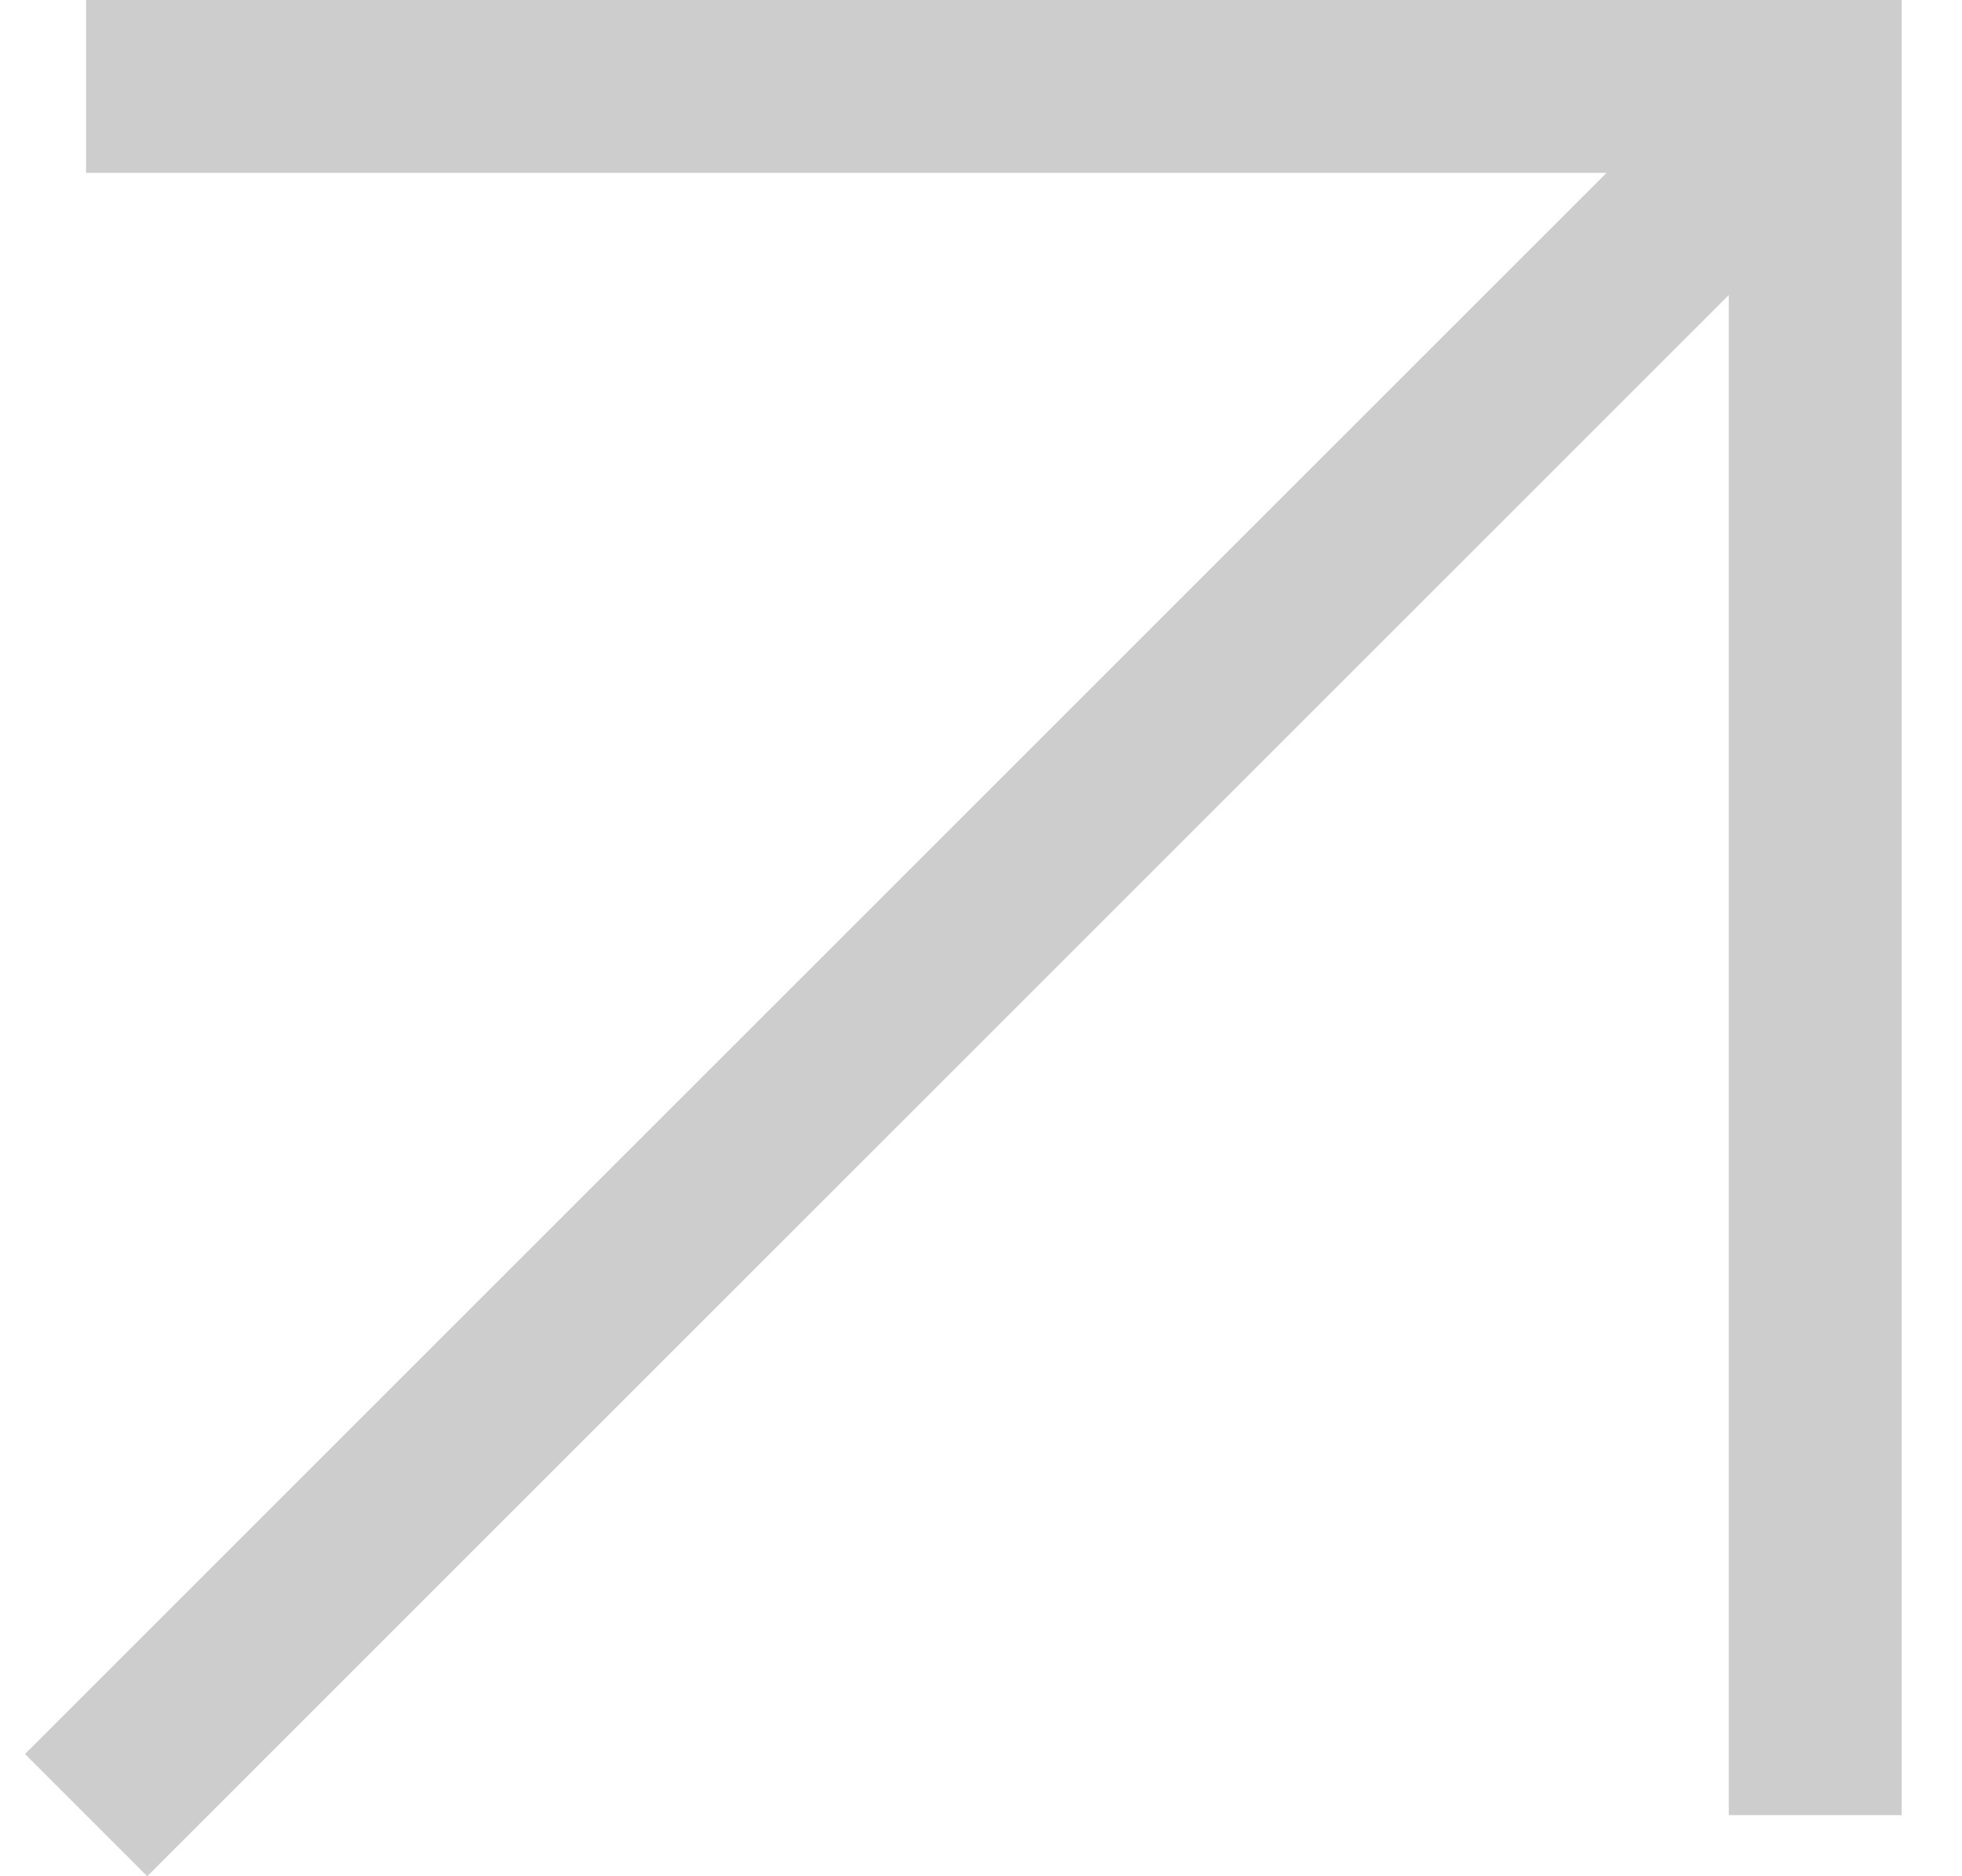 <?xml version="1.0" encoding="UTF-8"?> <svg xmlns="http://www.w3.org/2000/svg" width="23" height="22" viewBox="0 0 23 22" fill="none"> <path fill-rule="evenodd" clip-rule="evenodd" d="M1.009 0H22.293V21.283H20.266V3.46L1.726 22L0.293 20.567L18.833 2.027H1.009V0Z" fill="#CDCDCD"></path> </svg> 